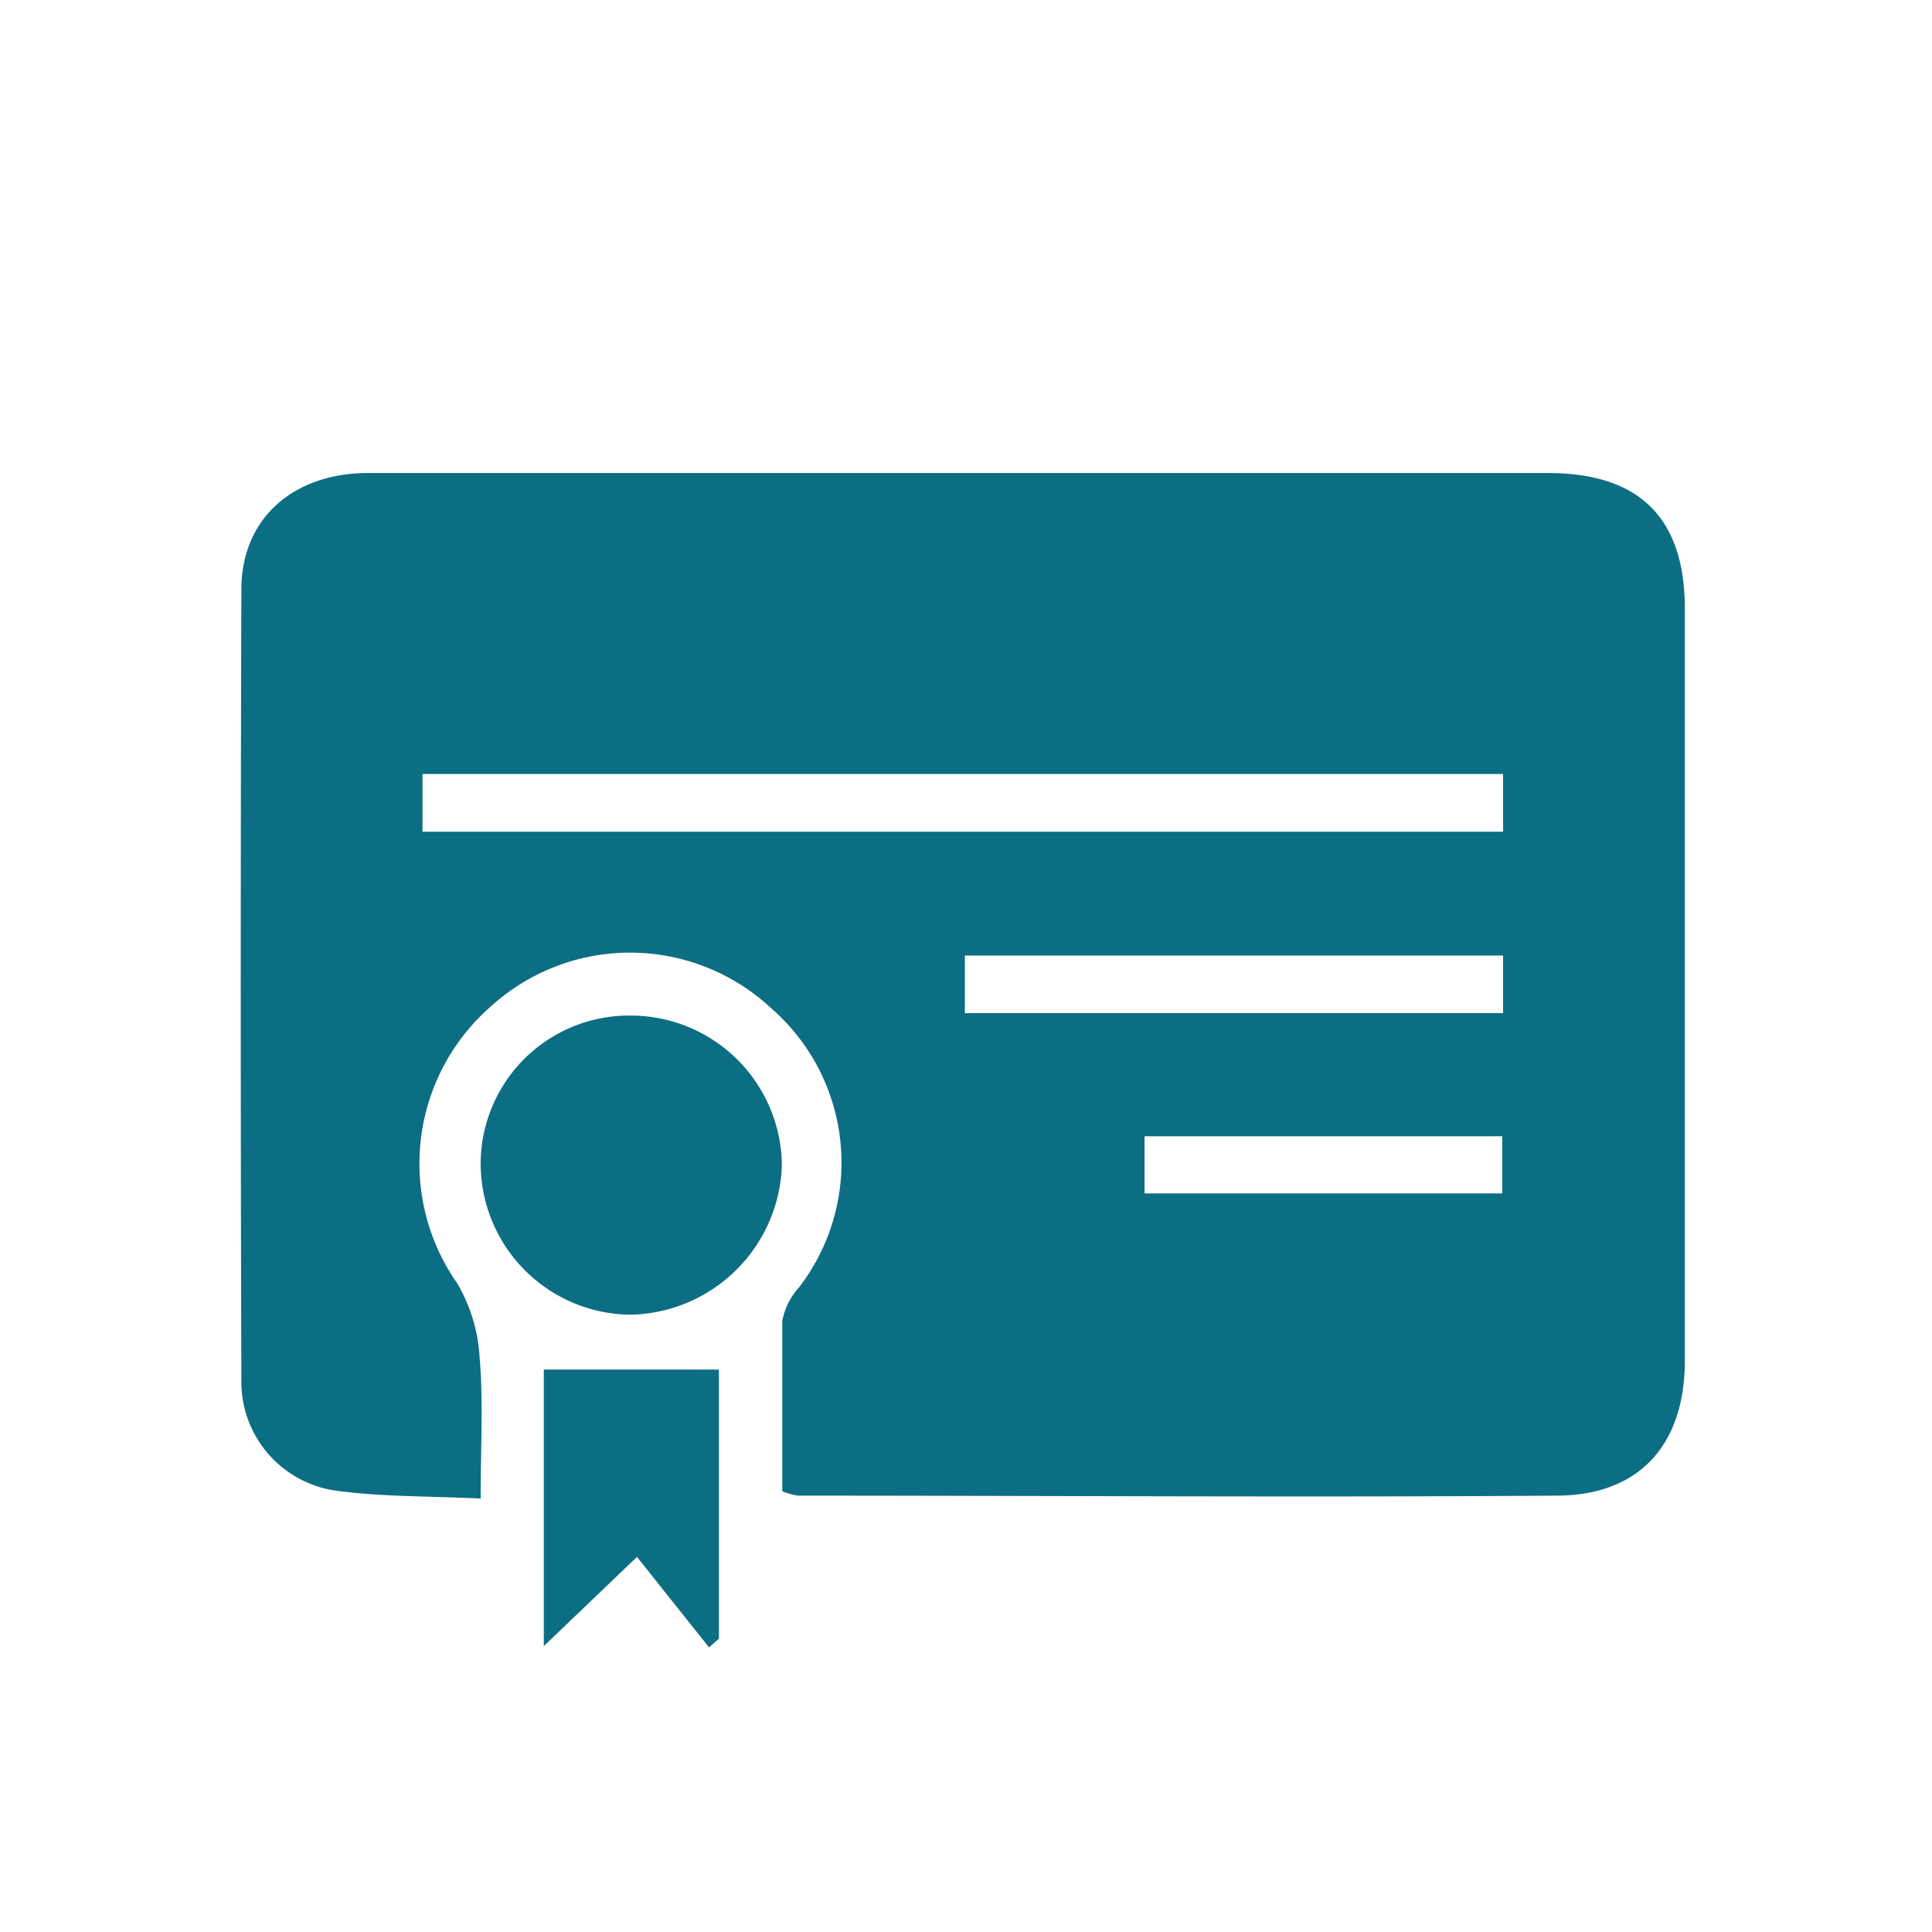 <svg xmlns="http://www.w3.org/2000/svg" viewBox="0 0 93.33 93.33"><title>icon-elearning</title><g id="Capa_2" data-name="Capa 2"><g id="Capa_1-2" data-name="Capa 1"><path d="M23.22,72.39c-2.54-.12-4.81-.08-7-.38a5.31,5.31,0,0,1-4.56-5.36q-.06-19.09,0-38.18c0-3.39,2.47-5.61,6.1-5.62q16.39,0,32.78,0H74.77c4.44,0,6.62,2.18,6.62,6.57q0,18.15,0,36.31c0,4-2.14,6.49-6.13,6.52-12.24.09-24.48,0-36.72,0a3.53,3.53,0,0,1-.75-.21c0-2.74,0-5.48,0-8.23a3.32,3.32,0,0,1,.8-1.61,9.88,9.88,0,0,0-1.32-13.48,10,10,0,0,0-13.56-.1A10.08,10.08,0,0,0,22.09,62a7.93,7.93,0,0,1,1.08,3.59C23.35,67.67,23.22,69.82,23.22,72.39Zm49.39-35H20.41v2.79h52.2Zm0,8.77h-26v2.78h26ZM55.29,57.65H72.57V54.89H55.29Z" style="fill:#0c6e83"/><path d="M30.51,49.06a7.3,7.3,0,0,1,7.26,7.23,7.46,7.46,0,0,1-7.34,7.22,7.31,7.31,0,0,1-7.21-7.31A7.17,7.17,0,0,1,30.51,49.06Z" style="fill:#0c6e83"/><path d="M34.25,79.58l-3.48-4.37-4.5,4.31V66.16h8.46v13Z" style="fill:#0c6e83"/><rect width="93.33" height="93.33" style="fill:none"/></g></g></svg>